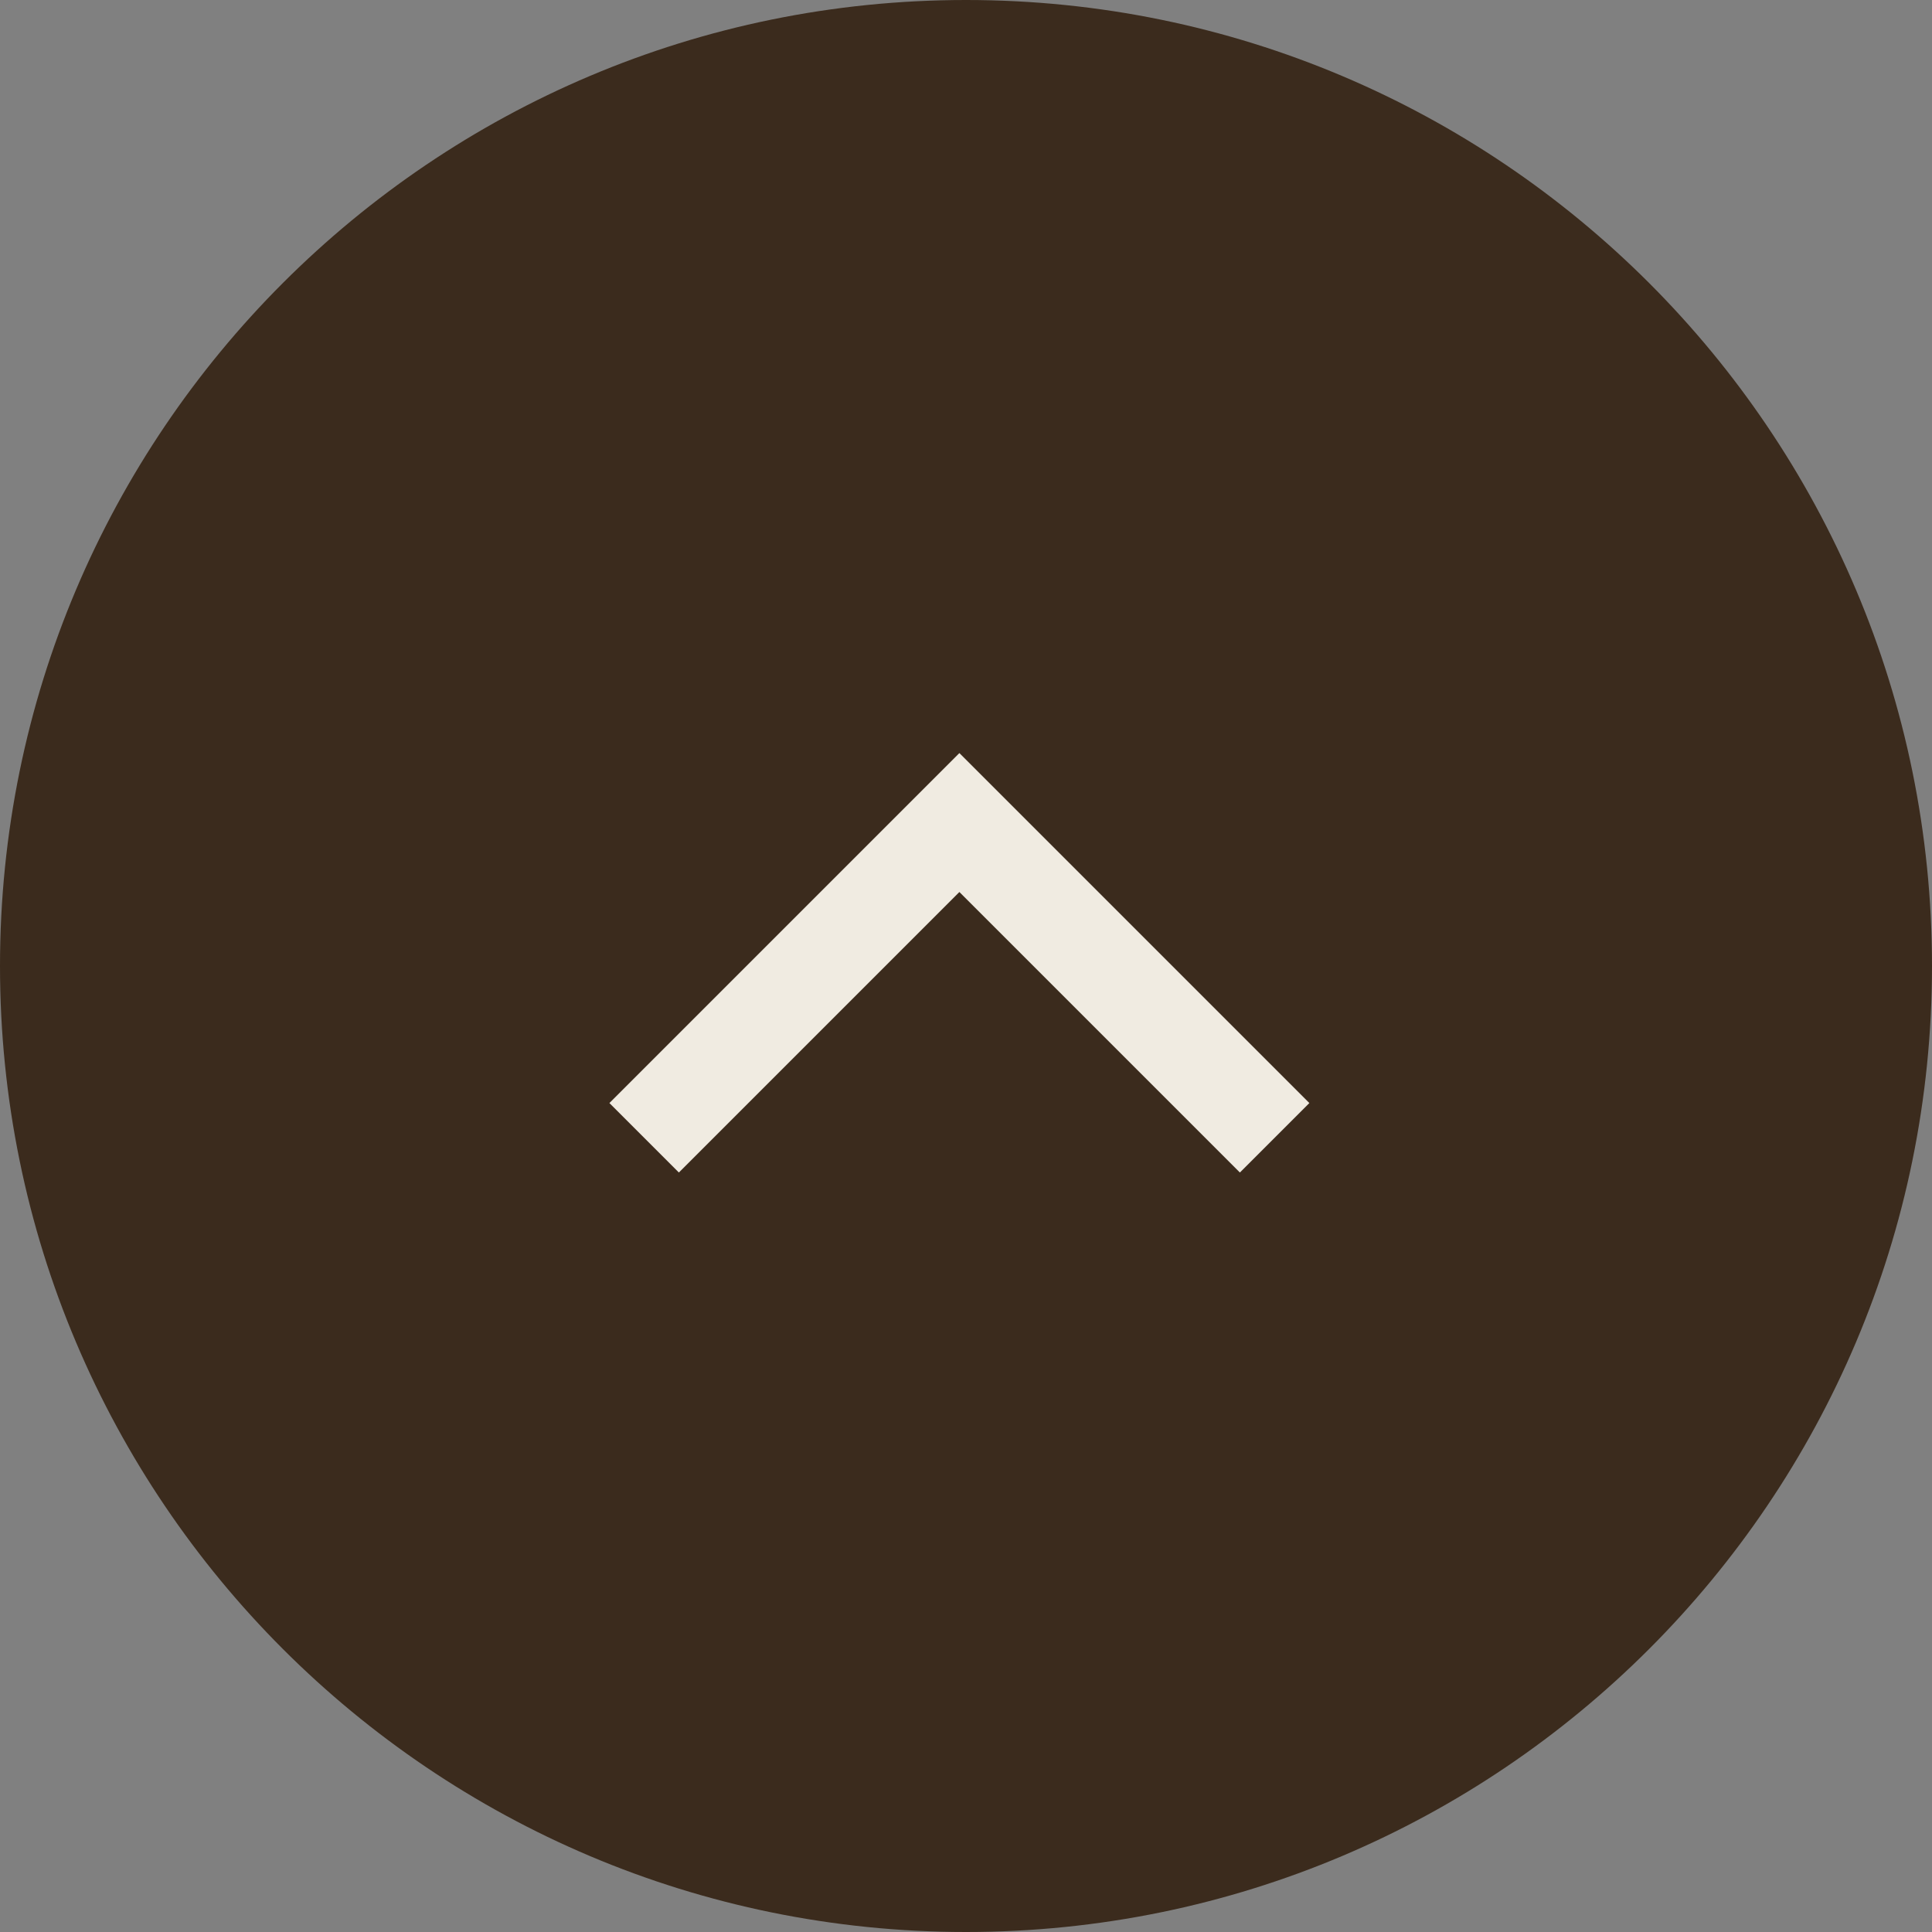 <svg width="59" height="59" viewBox="0 0 59 59" fill="none" xmlns="http://www.w3.org/2000/svg">
<rect x="0" y="0" width="59" height="59" fill="#808080" stroke="none"/>
<g clip-path="url(#clip0_17_470)">
<path d="M29.5 0C13.208 0 0 13.208 0 29.5C0 45.792 13.208 59 29.5 59C45.792 59 59 45.792 59 29.5C59 13.208 45.792 0 29.5 0Z" fill="#3B2B1D"/>
<path d="M19.671 34.746L29.298 25.119L38.925 34.746" stroke="#F0EBE1" stroke-width="3"/>
</g>
<defs>
<clipPath id="clip0_17_470">
<rect width="59" height="59" fill="white"/>
</clipPath>
</defs>
</svg>
